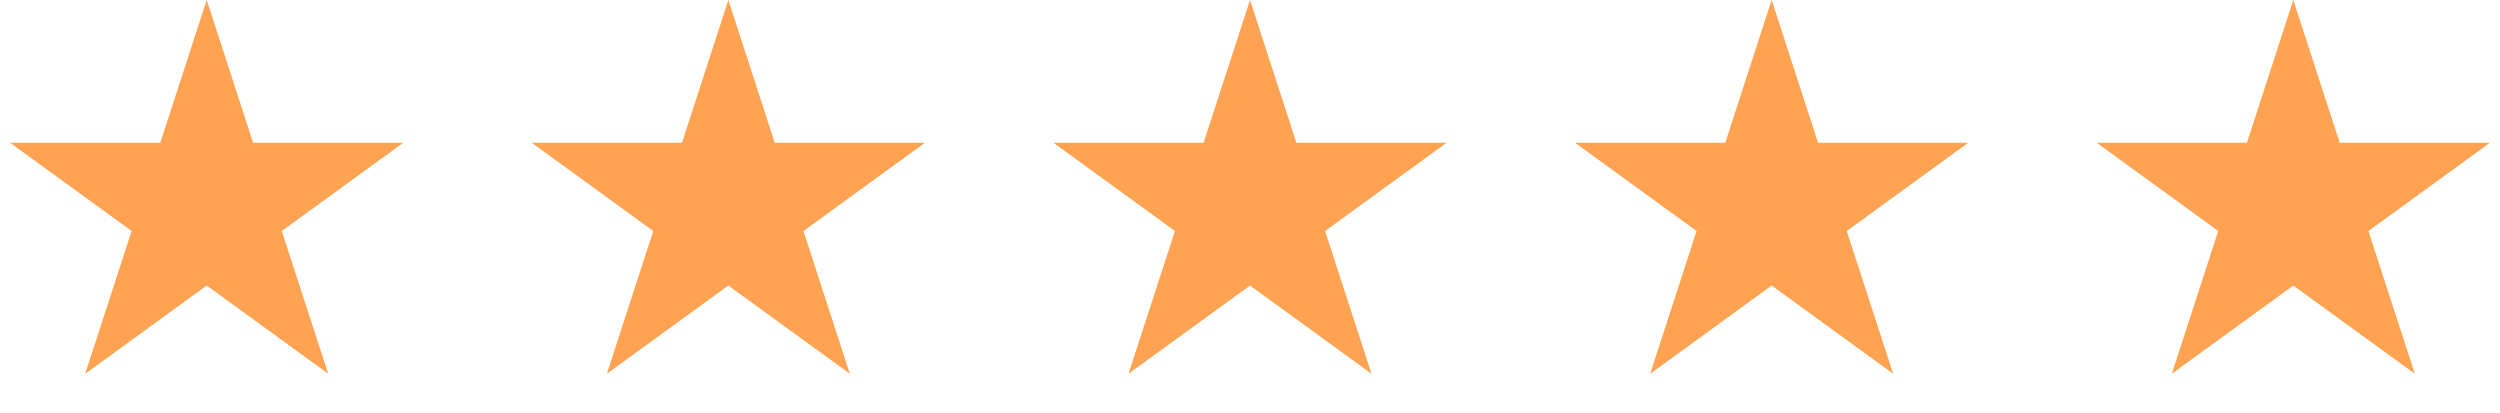 <svg width="363" height="60" viewBox="0 0 363 60" fill="none" xmlns="http://www.w3.org/2000/svg">
<path d="M30.012 0L36.75 20.73H58.555L40.914 33.541L47.652 54.27L30.012 41.459L12.371 54.27L19.109 33.541L1.469 20.73H23.274L30.012 0Z" fill="#FFA352"/>
<path d="M105.756 0L112.494 20.73H134.299L116.658 33.541L123.396 54.27L105.756 41.459L88.115 54.27L94.853 33.541L77.213 20.73H99.018L105.756 0Z" fill="#FFA352"/>
<path d="M181.5 0L188.238 20.73H210.043L192.402 33.541L199.14 54.27L181.5 41.459L163.86 54.27L170.598 33.541L152.957 20.73H174.762L181.5 0Z" fill="#FFA352"/>
<path d="M257.244 0L263.982 20.73H285.787L268.147 33.541L274.885 54.27L257.244 41.459L239.604 54.27L246.342 33.541L228.701 20.73H250.506L257.244 0Z" fill="#FFA352"/>
<path d="M332.988 0L339.726 20.73H361.531L343.891 33.541L350.629 54.27L332.988 41.459L315.348 54.27L322.086 33.541L304.445 20.73H326.25L332.988 0Z" fill="#FFA352"/>
</svg>
